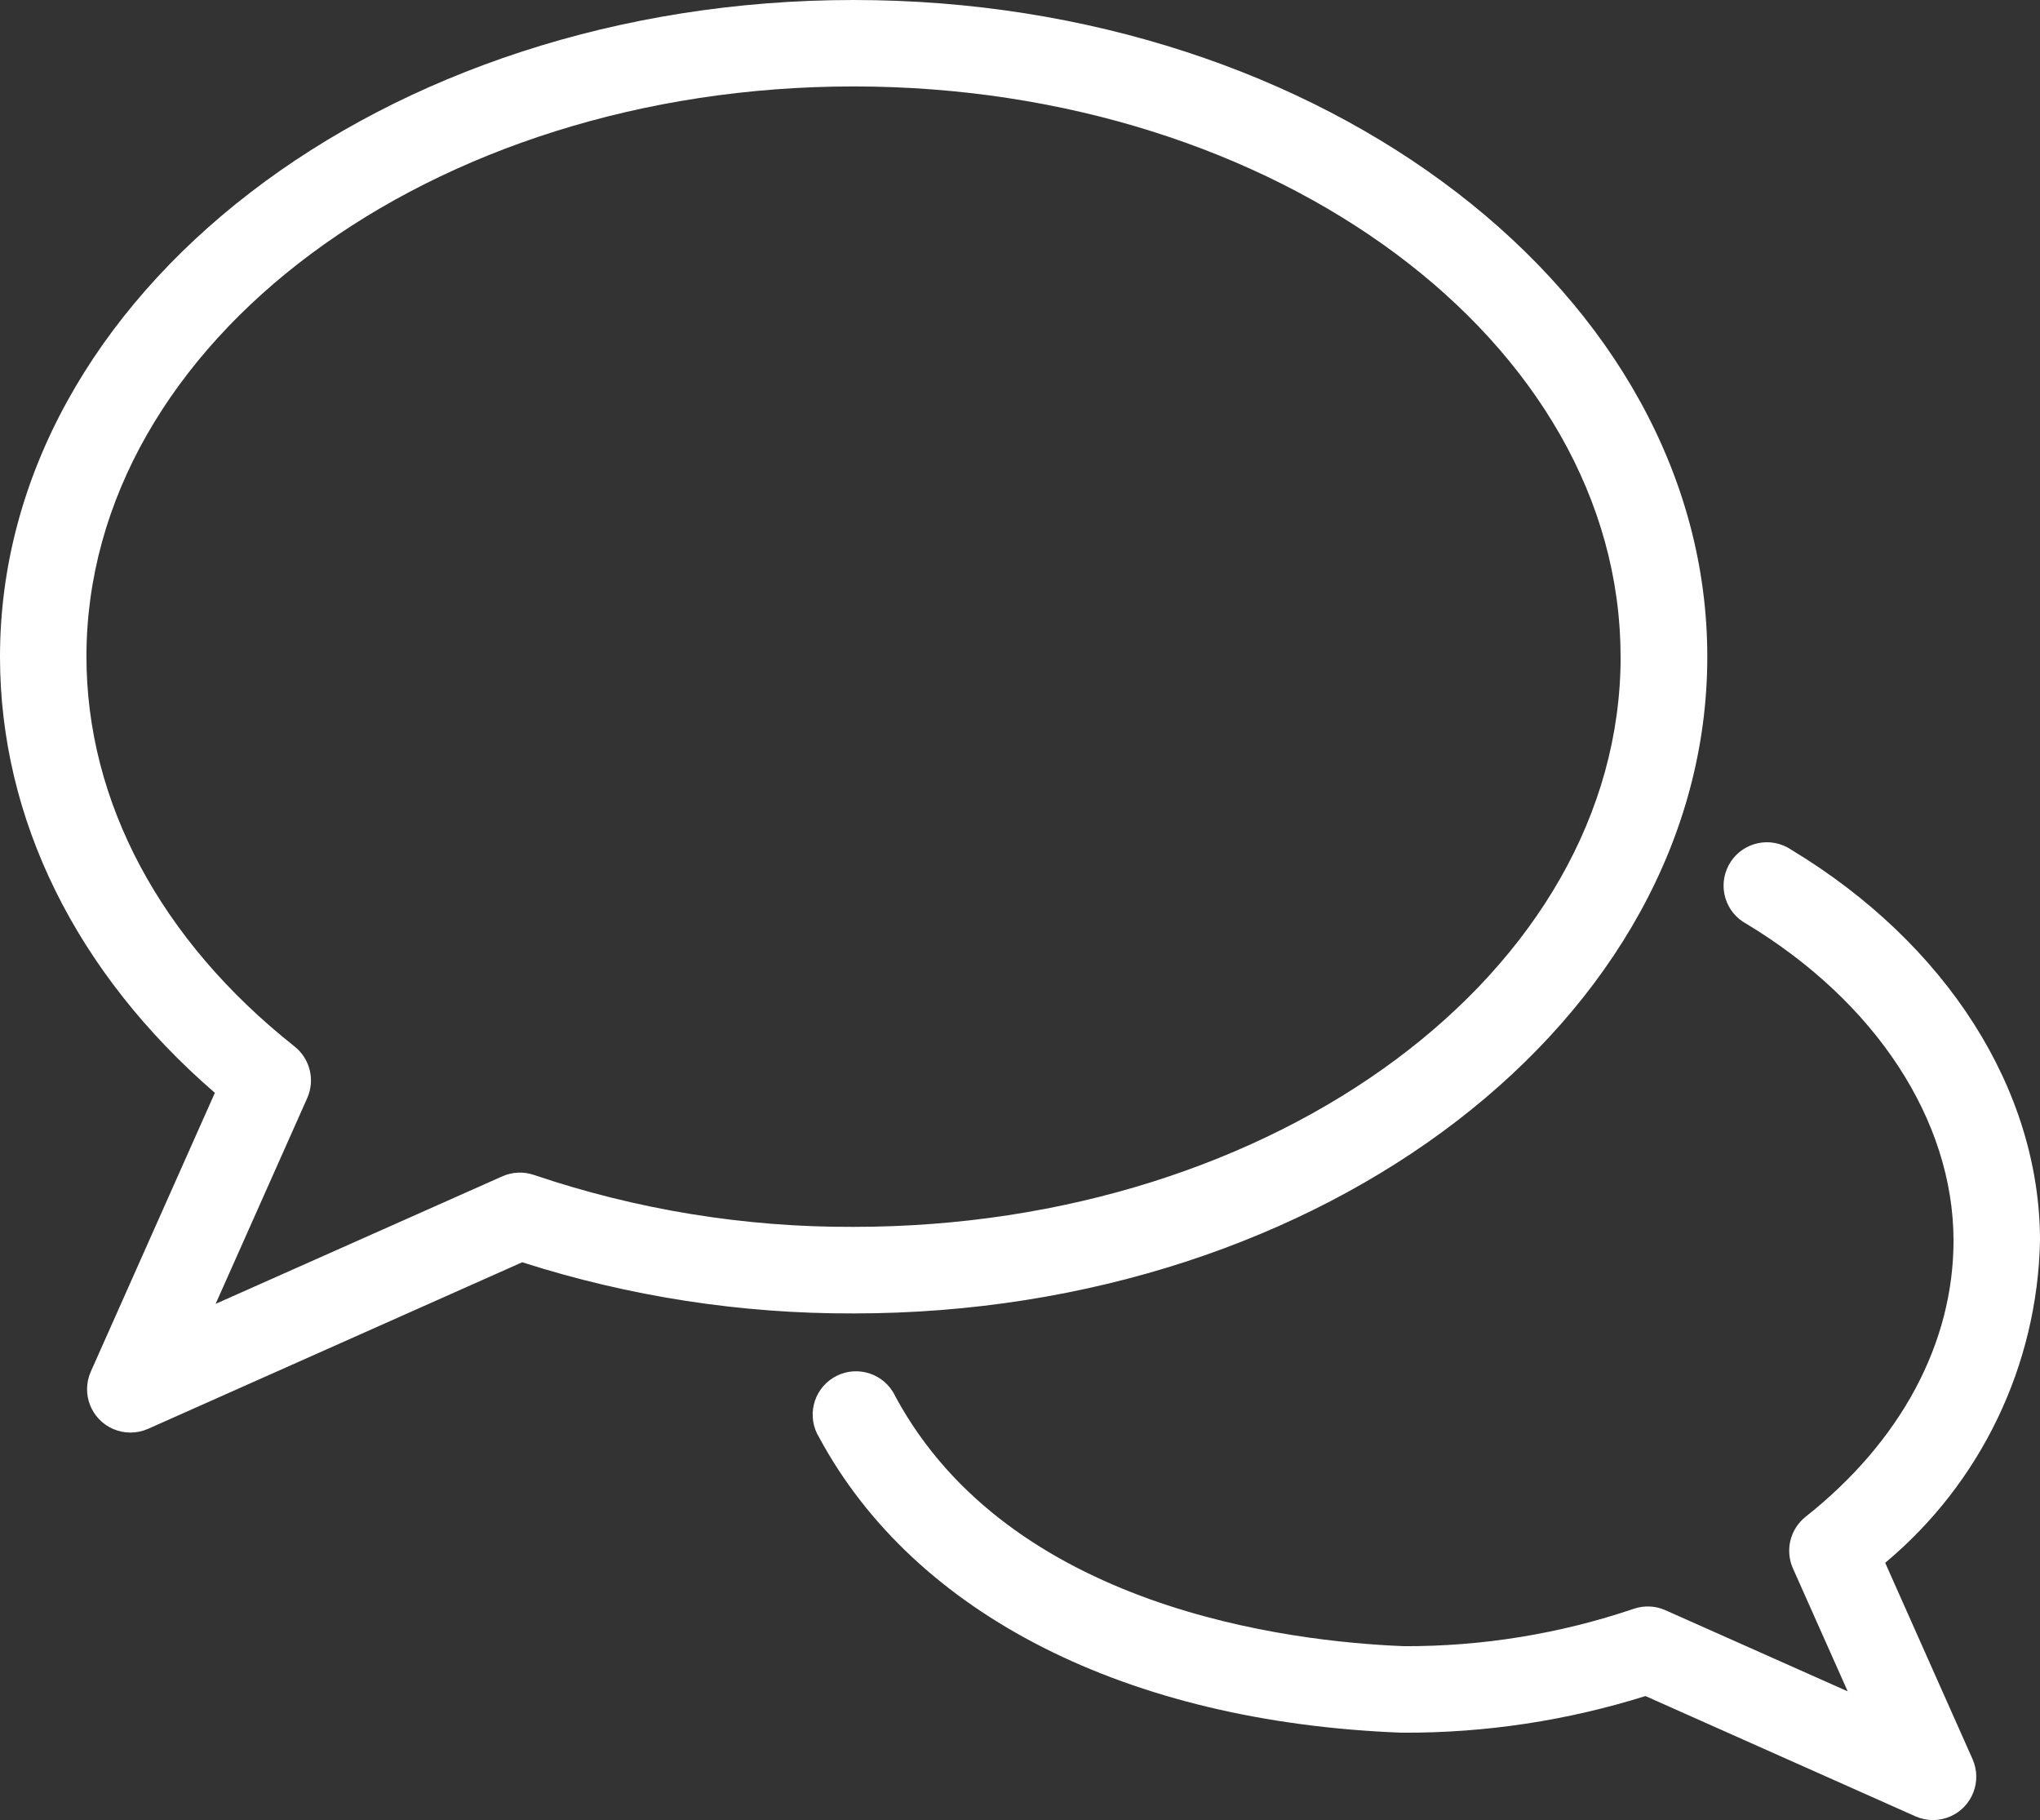 <?xml version="1.0" encoding="UTF-8"?><svg id="_レイヤー_1" xmlns="http://www.w3.org/2000/svg" xmlns:xlink="http://www.w3.org/1999/xlink" viewBox="0 0 80 71.363"><rect x="0" y="0" width="80" height="71.363" fill="#333333" stroke="none"/><defs><style>.cls-1{fill:#fff;}.cls-2{clip-path:url(#clippath);}.cls-3{fill:none;}</style><clipPath id="clippath"><rect class="cls-3" width="80" height="71.363"/></clipPath></defs><g id="_グループ_456"><g class="cls-2"><g id="_グループ_455"><path id="_パス_46" class="cls-1" d="M75.805,71.363c-.238-0-.473-.05-.69-.147l-10.587-4.716c-3.07,.963-6.271,1.448-9.489,1.437h-.065c-10.77-.411-19.1-4.628-22.847-11.571-.497-.797-.254-1.845,.543-2.342,.797-.497,1.845-.254,2.342,.543,.038,.06,.071,.123,.101,.187,4.483,8.3,15.424,9.614,19.957,9.791,3.06,.01,6.101-.485,9-1.466,.405-.139,.849-.12,1.24,.055l7.149,3.182-2.15-4.826c-.313-.709-.107-1.539,.5-2.02,3.741-2.962,5.8-6.81,5.8-10.835-.01-4.706-3.044-9.347-8.115-12.409-.829-.44-1.145-1.469-.704-2.299,.44-.829,1.469-1.145,2.299-.704,.055,.029,.109,.062,.161,.097,6.093,3.68,9.739,9.406,9.751,15.311-.099,4.895-2.313,9.507-6.072,12.645l3.427,7.7c.379,.859-.009,1.863-.868,2.242-.215,.095-.447,.144-.682,.145M5.8,56.026l14.679-6.534c4.202,1.345,8.588,2.022,13,2.006,18.458,0,33.474-11.552,33.474-25.749S51.932,0,33.474,0,0,11.551,0,25.749c0,6.362,2.981,12.391,8.426,17.1l-4.868,10.937c-.377,.86,.013,1.863,.873,2.24,.436,.191,.931,.191,1.367,0M63.554,25.749c0,12.327-13.494,22.355-30.08,22.355-4.262,.018-8.498-.67-12.535-2.036-.405-.139-.849-.12-1.24,.055l-11.243,5,3.594-8.073c.313-.709,.107-1.539-.5-2.02-5.262-4.167-8.16-9.6-8.16-15.286C3.39,13.417,16.884,3.389,33.471,3.389s30.08,10.028,30.08,22.355"/></g></g></g></svg>